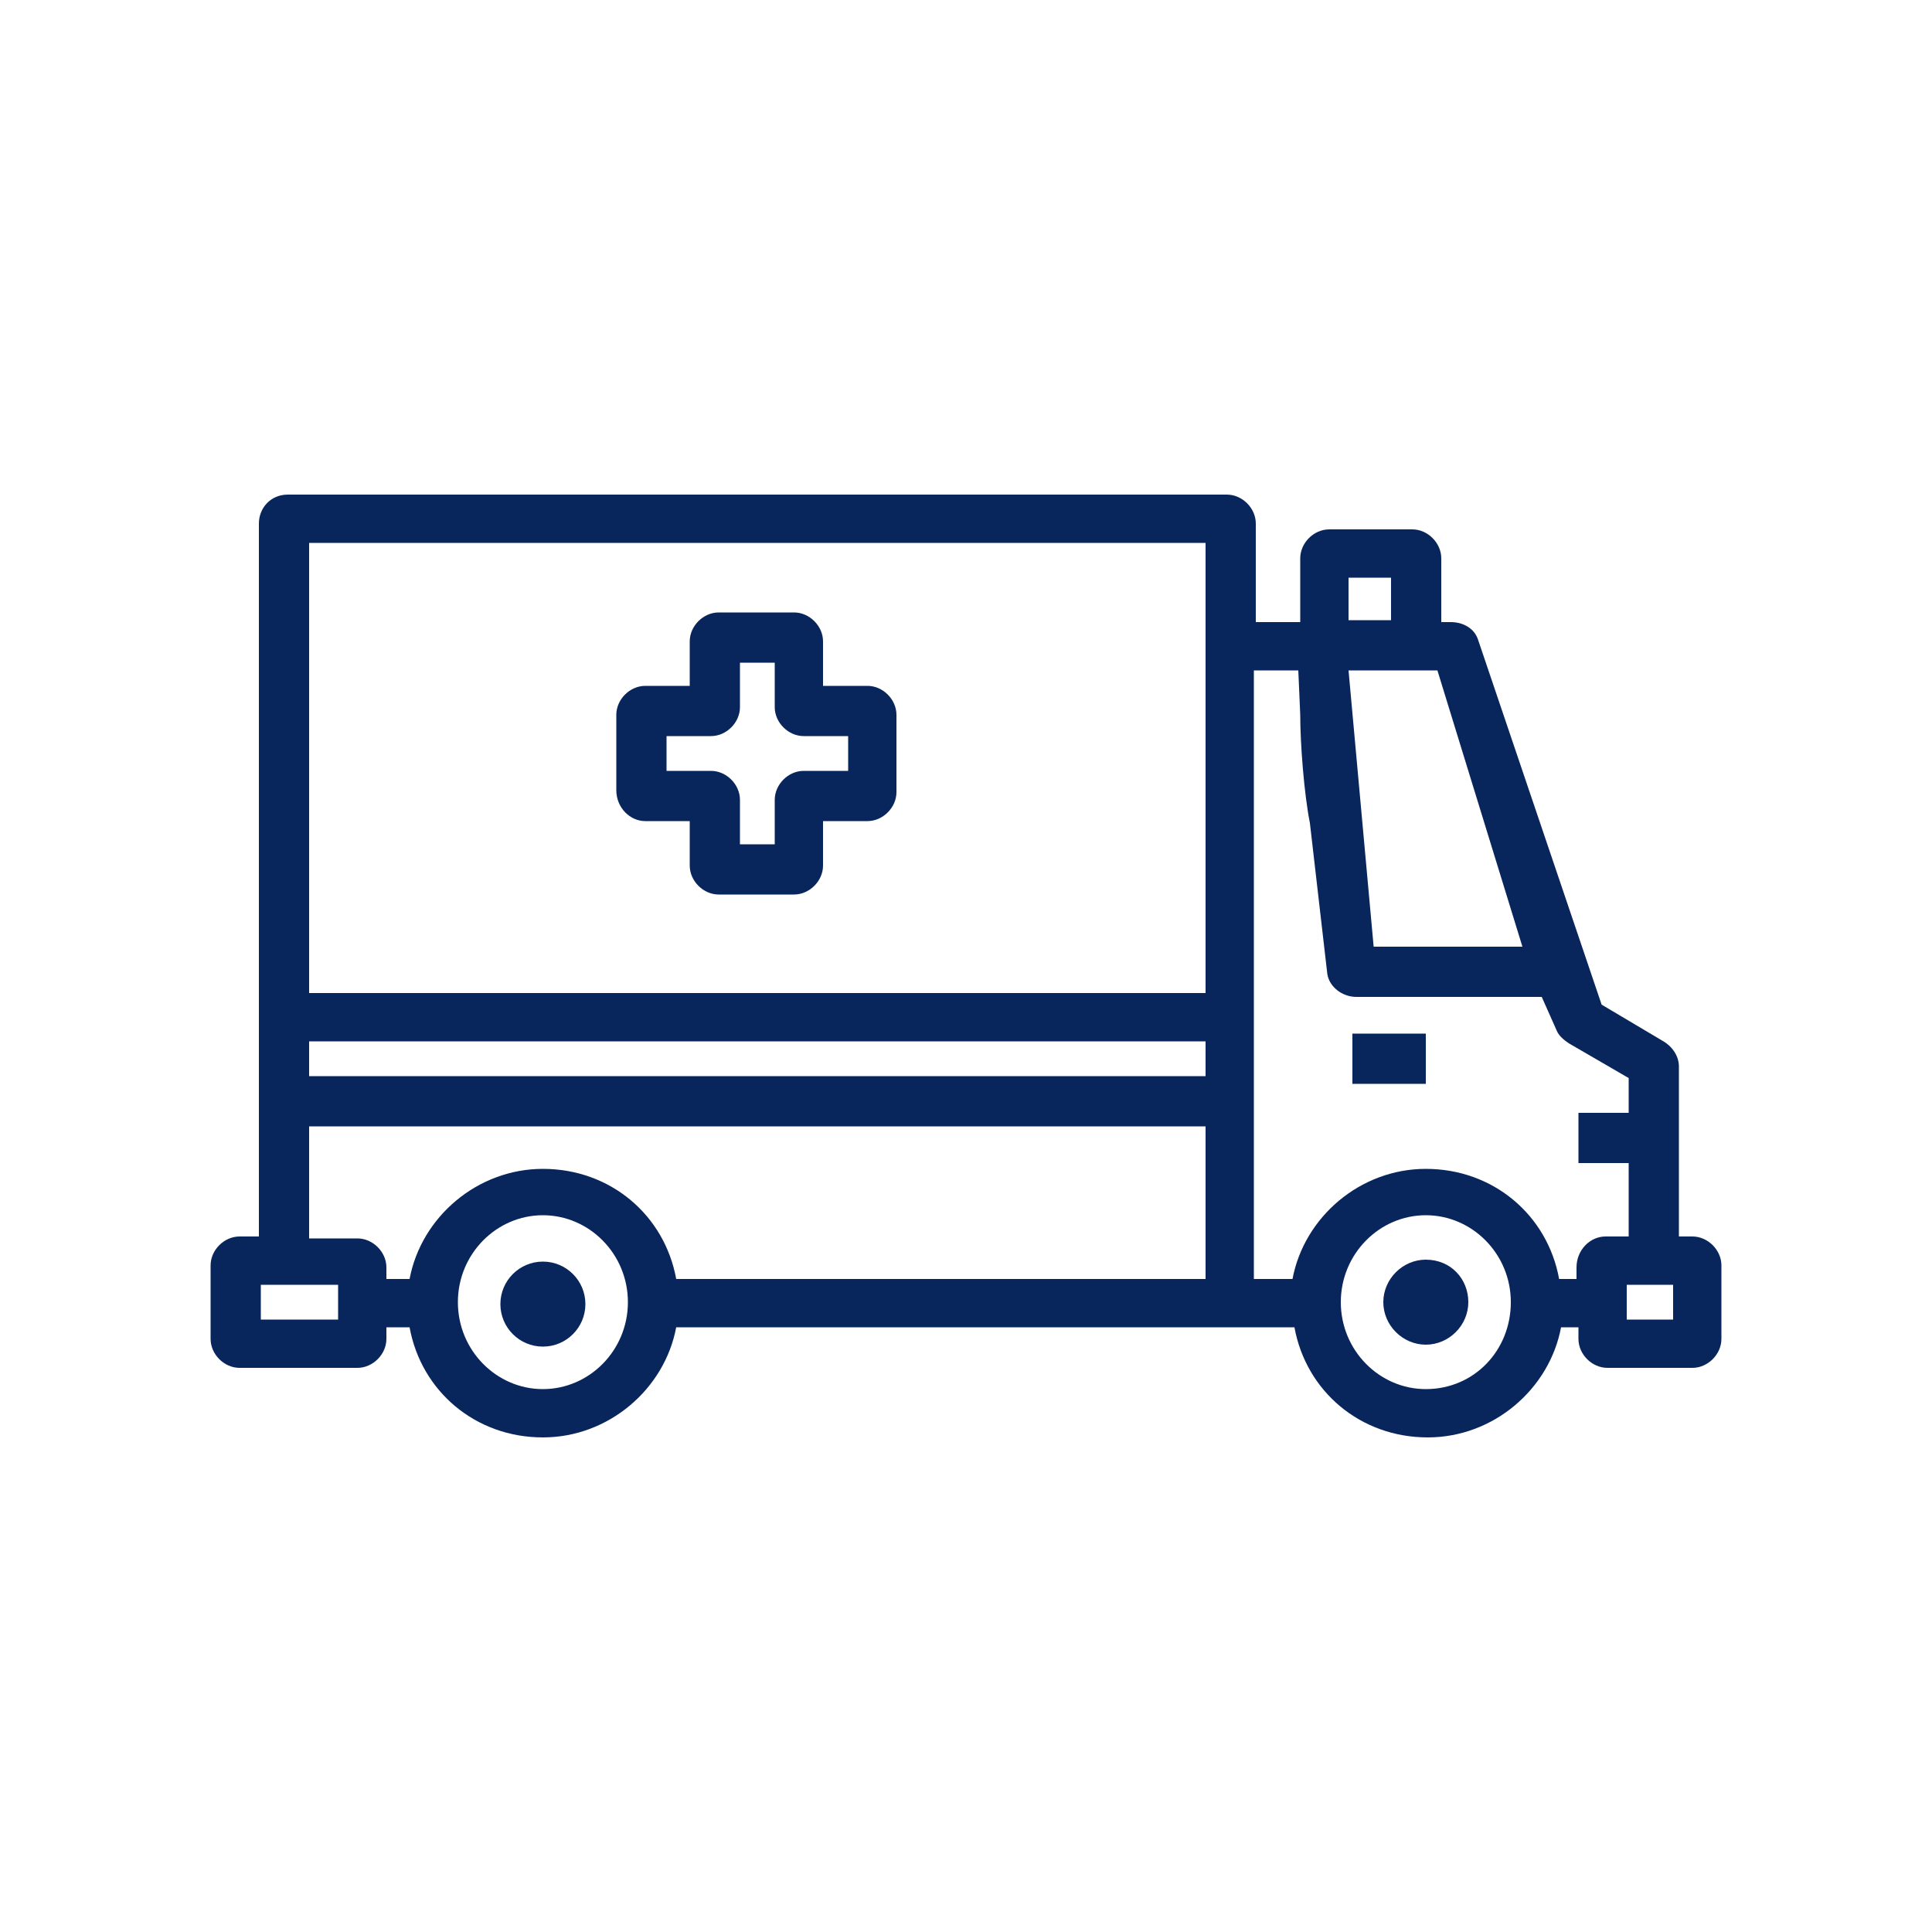 <svg xmlns="http://www.w3.org/2000/svg" xmlns:xlink="http://www.w3.org/1999/xlink" id="Capa_1" x="0px" y="0px" viewBox="0 0 100 100" style="enable-background:new 0 0 100 100;" xml:space="preserve">
<style type="text/css">
	.st0{fill:#08265C;}
</style>
<g>
	<circle class="st0" cx="28.1" cy="67.5" r="2.2"></circle>
	<path class="st0" d="M73.8,65.2c-1.2,0-2.2,1-2.2,2.2s1,2.2,2.2,2.2c1.2,0,2.2-1,2.2-2.2S75.1,65.2,73.8,65.2z"></path>
	<rect x="70" y="53.5" class="st0" width="3.8" height="2.6"></rect>
	<path class="st0" d="M87.6,64h-0.7v-8.8c0-0.5-0.3-1-0.8-1.3L82.9,52l-6.4-18.9c-0.2-0.6-0.8-0.9-1.4-0.9h-0.5v-3.3   c0-0.8-0.7-1.5-1.5-1.5h-4.3c-0.8,0-1.5,0.7-1.5,1.5v3.3H65v-5.1c0-0.8-0.7-1.5-1.5-1.5H14.9c-0.9,0-1.5,0.7-1.5,1.5v24.3h0v6.9h0   V64h-1c-0.8,0-1.5,0.7-1.5,1.5v3.8c0,0.8,0.7,1.5,1.5,1.5h6.1c0.8,0,1.5-0.7,1.5-1.5v-0.6h1.2c0.6,3.3,3.4,5.7,6.9,5.7   c3.4,0,6.3-2.5,6.9-5.7h27.4H65h2c0.6,3.3,3.4,5.7,6.9,5.7c3.4,0,6.3-2.5,6.9-5.7h0.9v0.6c0,0.8,0.7,1.5,1.5,1.5h4.4   c0.8,0,1.5-0.7,1.5-1.5v-3.8C89.1,64.7,88.4,64,87.6,64z M17.5,68.3h-4v-1.8h4V68.3z M28.1,71.9c-2.4,0-4.4-2-4.4-4.5   c0-2.5,2-4.5,4.4-4.5s4.4,2,4.4,4.5C32.5,69.9,30.5,71.9,28.1,71.9z M62.4,66.2H35c-0.6-3.3-3.4-5.7-6.9-5.7   c-3.4,0-6.3,2.5-6.9,5.7H20v-0.6c0-0.8-0.7-1.5-1.5-1.5H16v-5.8h46.4V66.2z M62.4,55.7H16v-1.8h46.4V55.7z M62.4,32.2v19.2H16V28.1   h46.4V32.2z M74.4,34.7L78.8,49h-7.7l-1.3-14.3H74.4z M69.8,29.9H72v2.2h-2.2V29.9z M73.8,71.9c-2.4,0-4.4-2-4.4-4.5   c0-2.5,2-4.5,4.4-4.5c2.4,0,4.4,2,4.4,4.5C78.2,69.9,76.3,71.9,73.8,71.9z M81.6,65.6v0.6h-0.9c-0.6-3.3-3.4-5.7-6.9-5.7   c-3.4,0-6.3,2.5-6.9,5.7h-2v-7.9h0v-6.9h0V34.7h2.3v0h0l0.1,2.3c0,1.5,0.2,4.1,0.5,5.6l0.9,7.8c0.1,0.7,0.8,1.2,1.5,1.2h9.6   l0.8,1.8c0.1,0.2,0.3,0.4,0.6,0.6l3.1,1.8v1.8h-2.6v2.6h2.6V64h-1.2C82.3,64,81.6,64.7,81.6,65.6z M86.6,68.3h-2.4v-1.8h2.4V68.3z"></path>
	<path class="st0" d="M33.4,42.5h2.3v2.3c0,0.8,0.7,1.5,1.5,1.5h3.9c0.8,0,1.5-0.7,1.5-1.5v-2.3h2.3c0.8,0,1.5-0.7,1.5-1.5V37   c0-0.8-0.7-1.5-1.5-1.5h-2.3v-2.3c0-0.8-0.7-1.5-1.5-1.5h-3.9c-0.8,0-1.5,0.7-1.5,1.5v2.3h-2.3c-0.8,0-1.5,0.7-1.5,1.5v3.9   C31.9,41.8,32.6,42.5,33.4,42.5z M34.5,38.1h2.3c0.8,0,1.5-0.7,1.5-1.5v-2.3h1.8v2.3c0,0.8,0.7,1.5,1.5,1.5h2.3v1.8h-2.3   c-0.8,0-1.5,0.7-1.5,1.5v2.3h-1.8v-2.3c0-0.8-0.7-1.5-1.5-1.5h-2.3V38.1z"></path>
</g>
</svg>